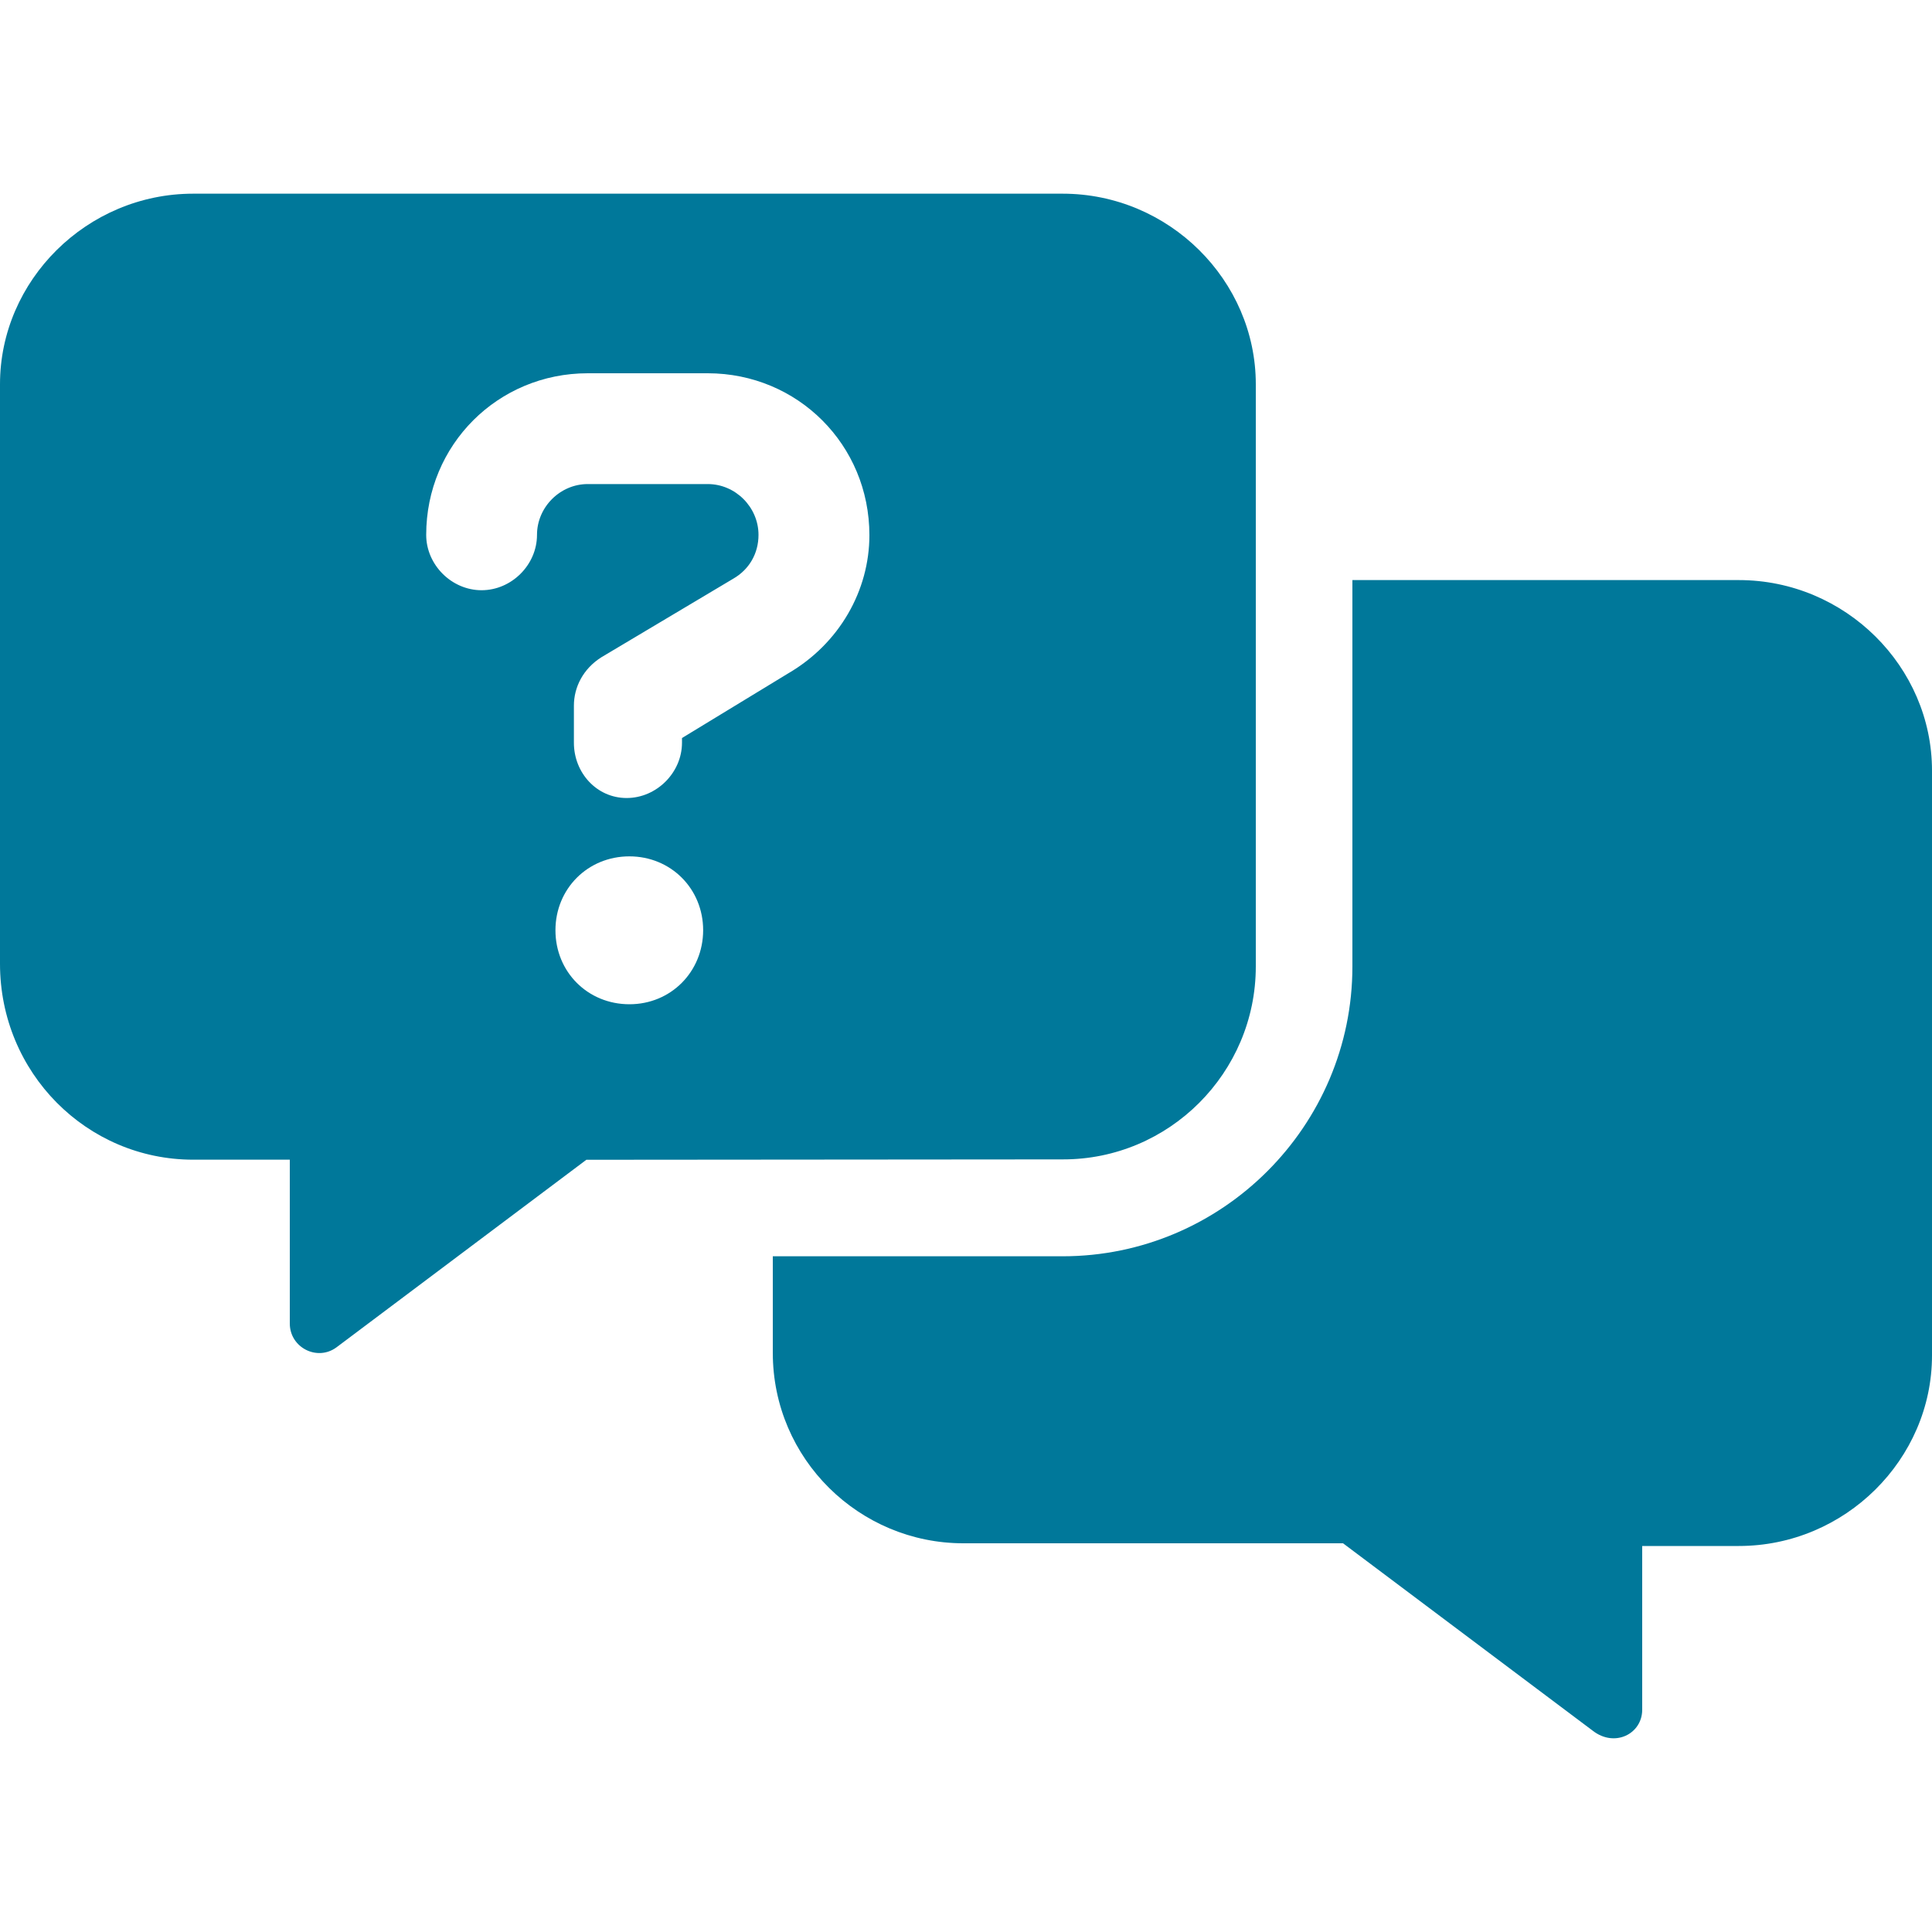 <svg width="20" height="20" viewBox="0 0 20 20" fill="none" xmlns="http://www.w3.org/2000/svg">
<g id="messages-question">
<path id="Vector" d="M18 6.005H14V10.005C14 11.657 12.652 13.005 11 13.005L8 13.005V14.004C8 15.106 8.898 15.976 9.972 15.976L13.903 15.976L16.489 17.917C16.716 18.093 17 17.949 17 17.699V16.004H18C19.102 16.004 20 15.105 20 14.032V7.977C20 6.902 19.103 6.005 18 6.005ZM13 10.005V3.977C13 2.904 12.103 2.005 11 2.005H2C0.898 2.005 0 2.904 0 3.977V9.977C0 11.105 0.898 12.005 2 12.005L3 12.005V13.701C3 13.951 3.285 14.095 3.484 13.947L6.07 12.006L11 12.002C12.103 12.005 13 11.105 13 10.005ZM6.516 10.396C6.084 10.396 5.75 10.061 5.75 9.63C5.75 9.2 6.085 8.865 6.515 8.865C6.945 8.865 7.279 9.2 7.279 9.63C7.278 10.061 6.944 10.396 6.516 10.396ZM8.159 6.971L7.06 7.64V7.688C7.06 7.998 6.797 8.261 6.487 8.261C6.176 8.261 5.941 7.999 5.941 7.689V7.305C5.941 7.114 6.036 6.923 6.227 6.803L7.59 5.991C7.757 5.895 7.852 5.728 7.852 5.537C7.852 5.25 7.613 5.011 7.327 5.011H6.084C5.798 5.011 5.559 5.25 5.559 5.537C5.559 5.847 5.296 6.11 4.985 6.11C4.675 6.11 4.412 5.847 4.412 5.537C4.412 4.605 5.153 3.864 6.085 3.864H7.327C8.259 3.865 9 4.606 9 5.54C9 6.111 8.691 6.661 8.159 6.971Z" fill="#00789A"/>
</g>
</svg>
